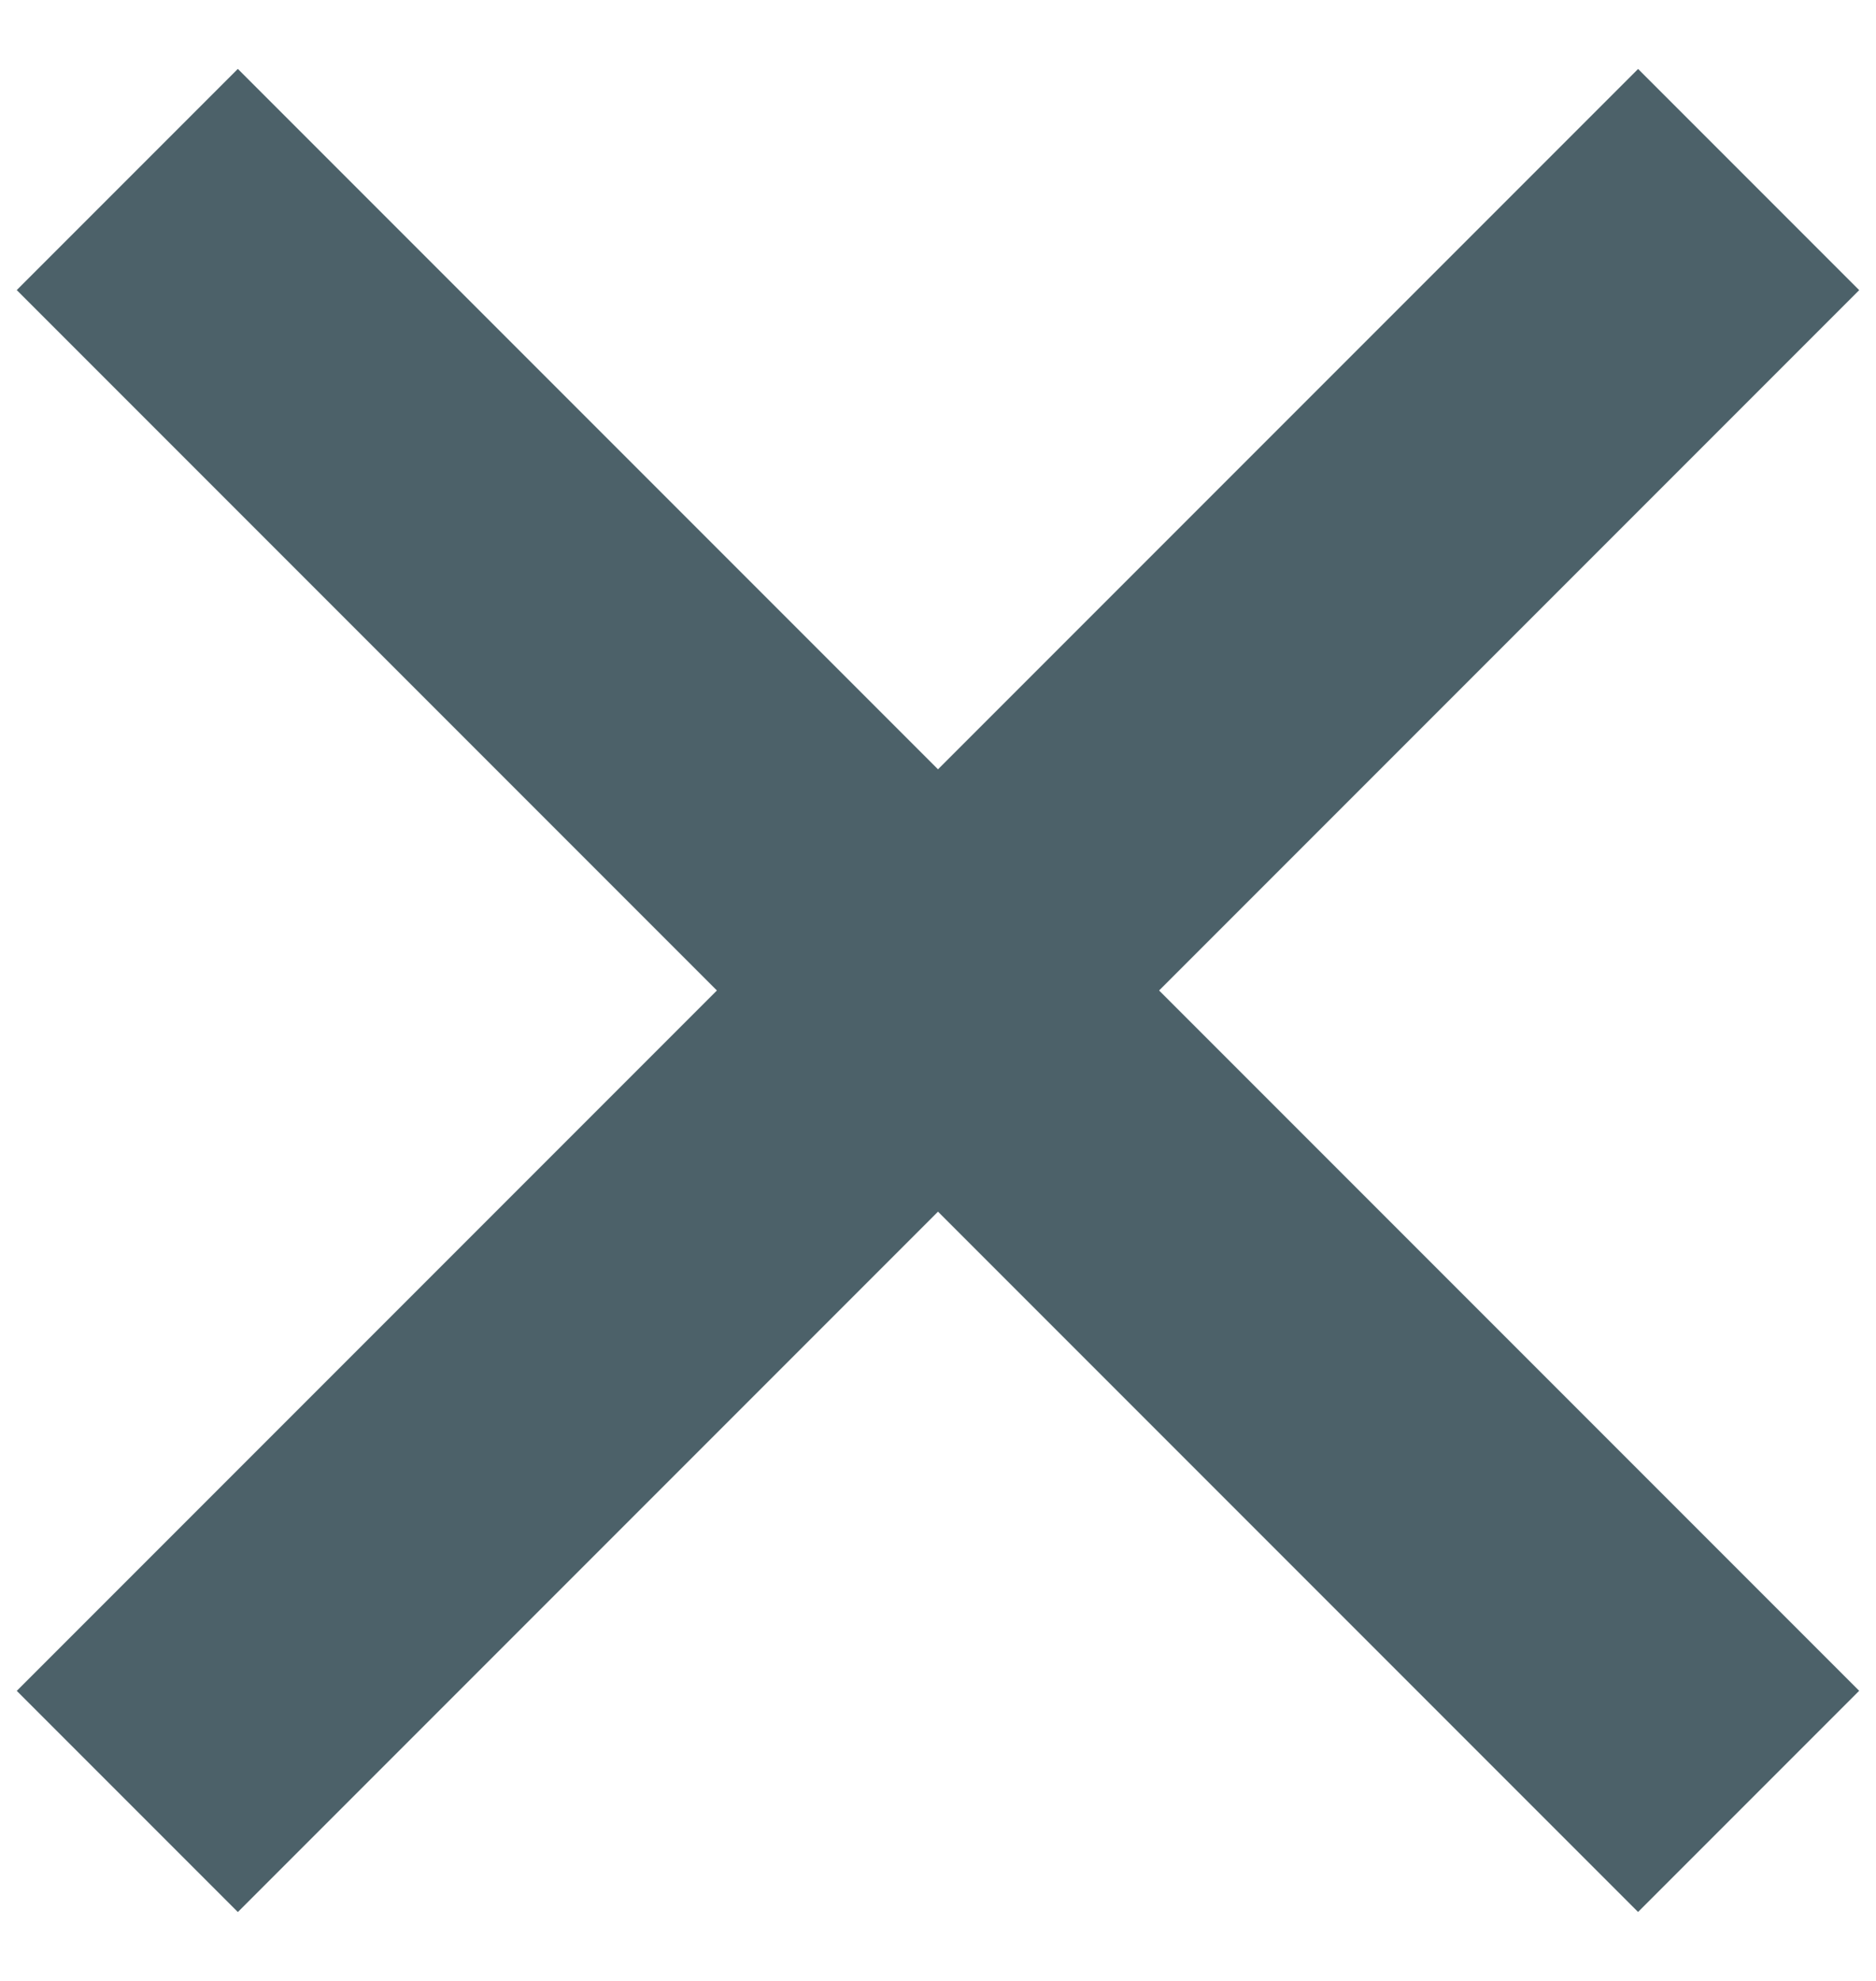<svg width="18" height="19" viewBox="0 0 18 19" fill="none" xmlns="http://www.w3.org/2000/svg">
<rect x="2.282" y="0.661" width="22" height="3" transform="rotate(45 2.282 0.661)" fill="#4C6169"/>
<rect x="0.161" y="16.218" width="22" height="3" transform="rotate(-45 0.161 16.218)" fill="#4C6169"/>
</svg>
